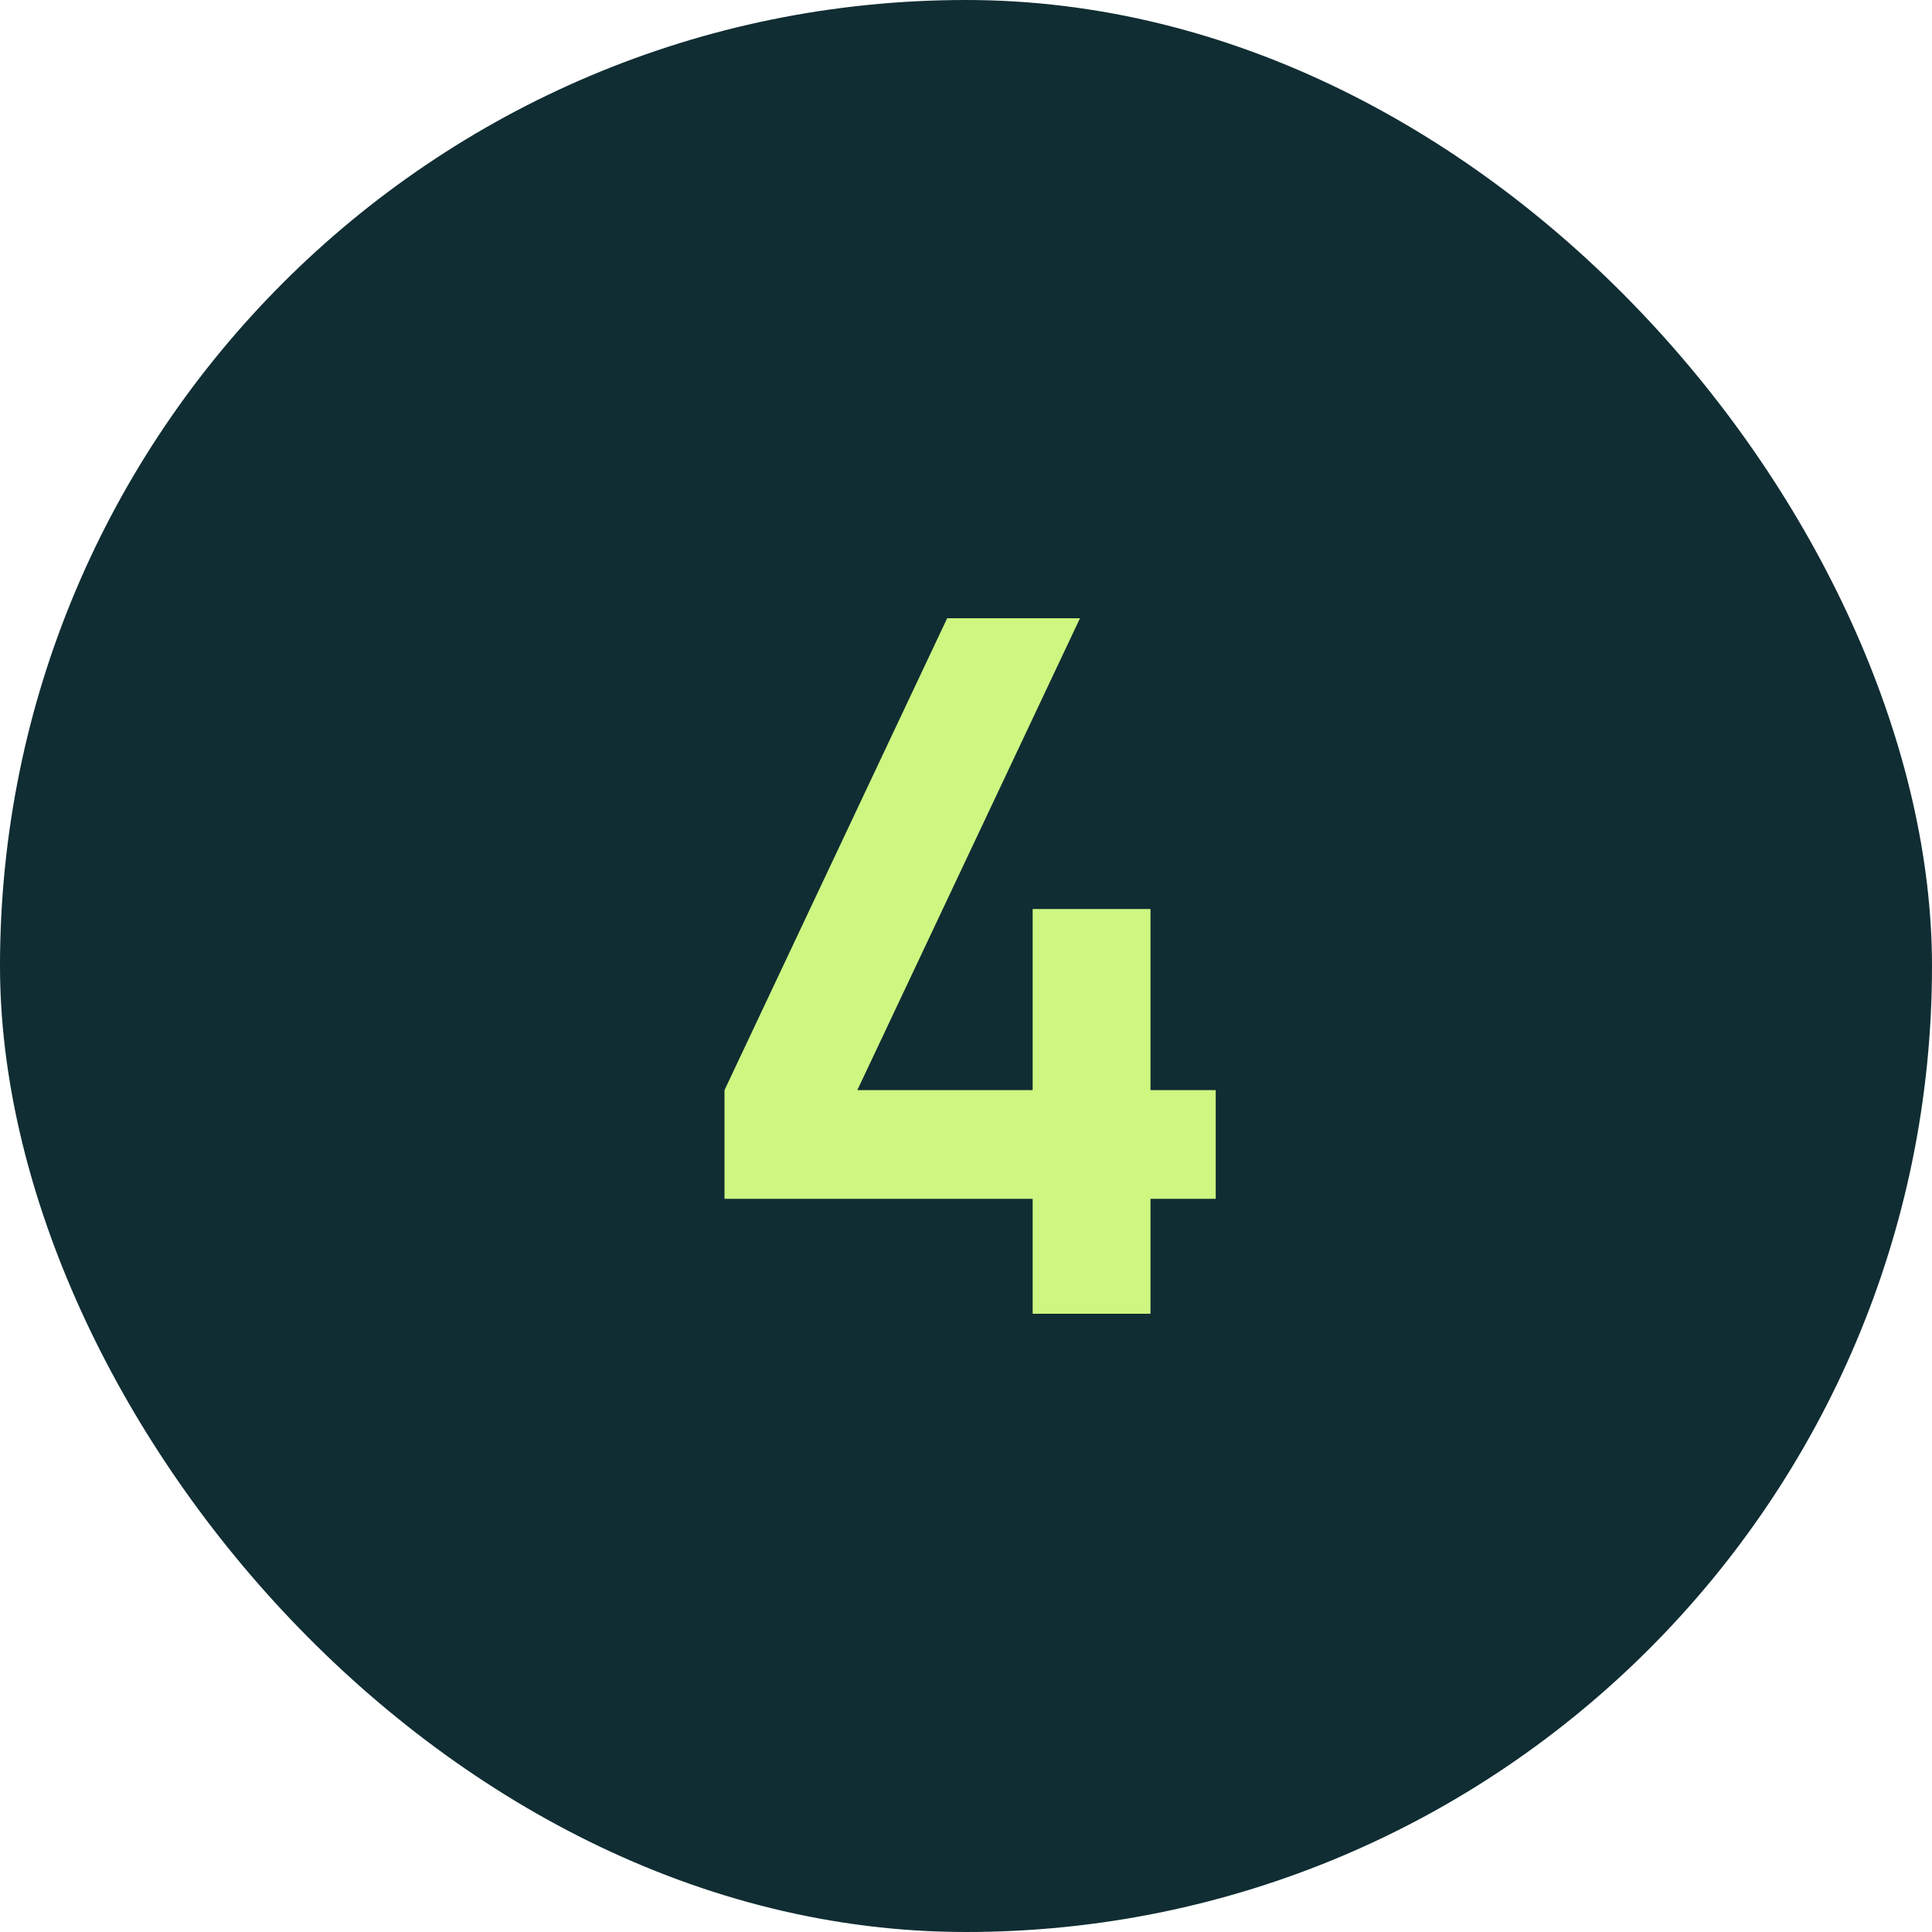 <svg width="40" height="40" viewBox="0 0 40 40" fill="none" xmlns="http://www.w3.org/2000/svg">
<rect width="40" height="40" rx="20" fill="#102D33"/>
<path d="M23.82 27.2H21.38V24.82H15V22.57L19.61 12.8H22.36L17.75 22.57H21.38V18.82H23.82V22.57H25.17V24.82H23.82V27.2Z" fill="#CEF681"/>
</svg>
